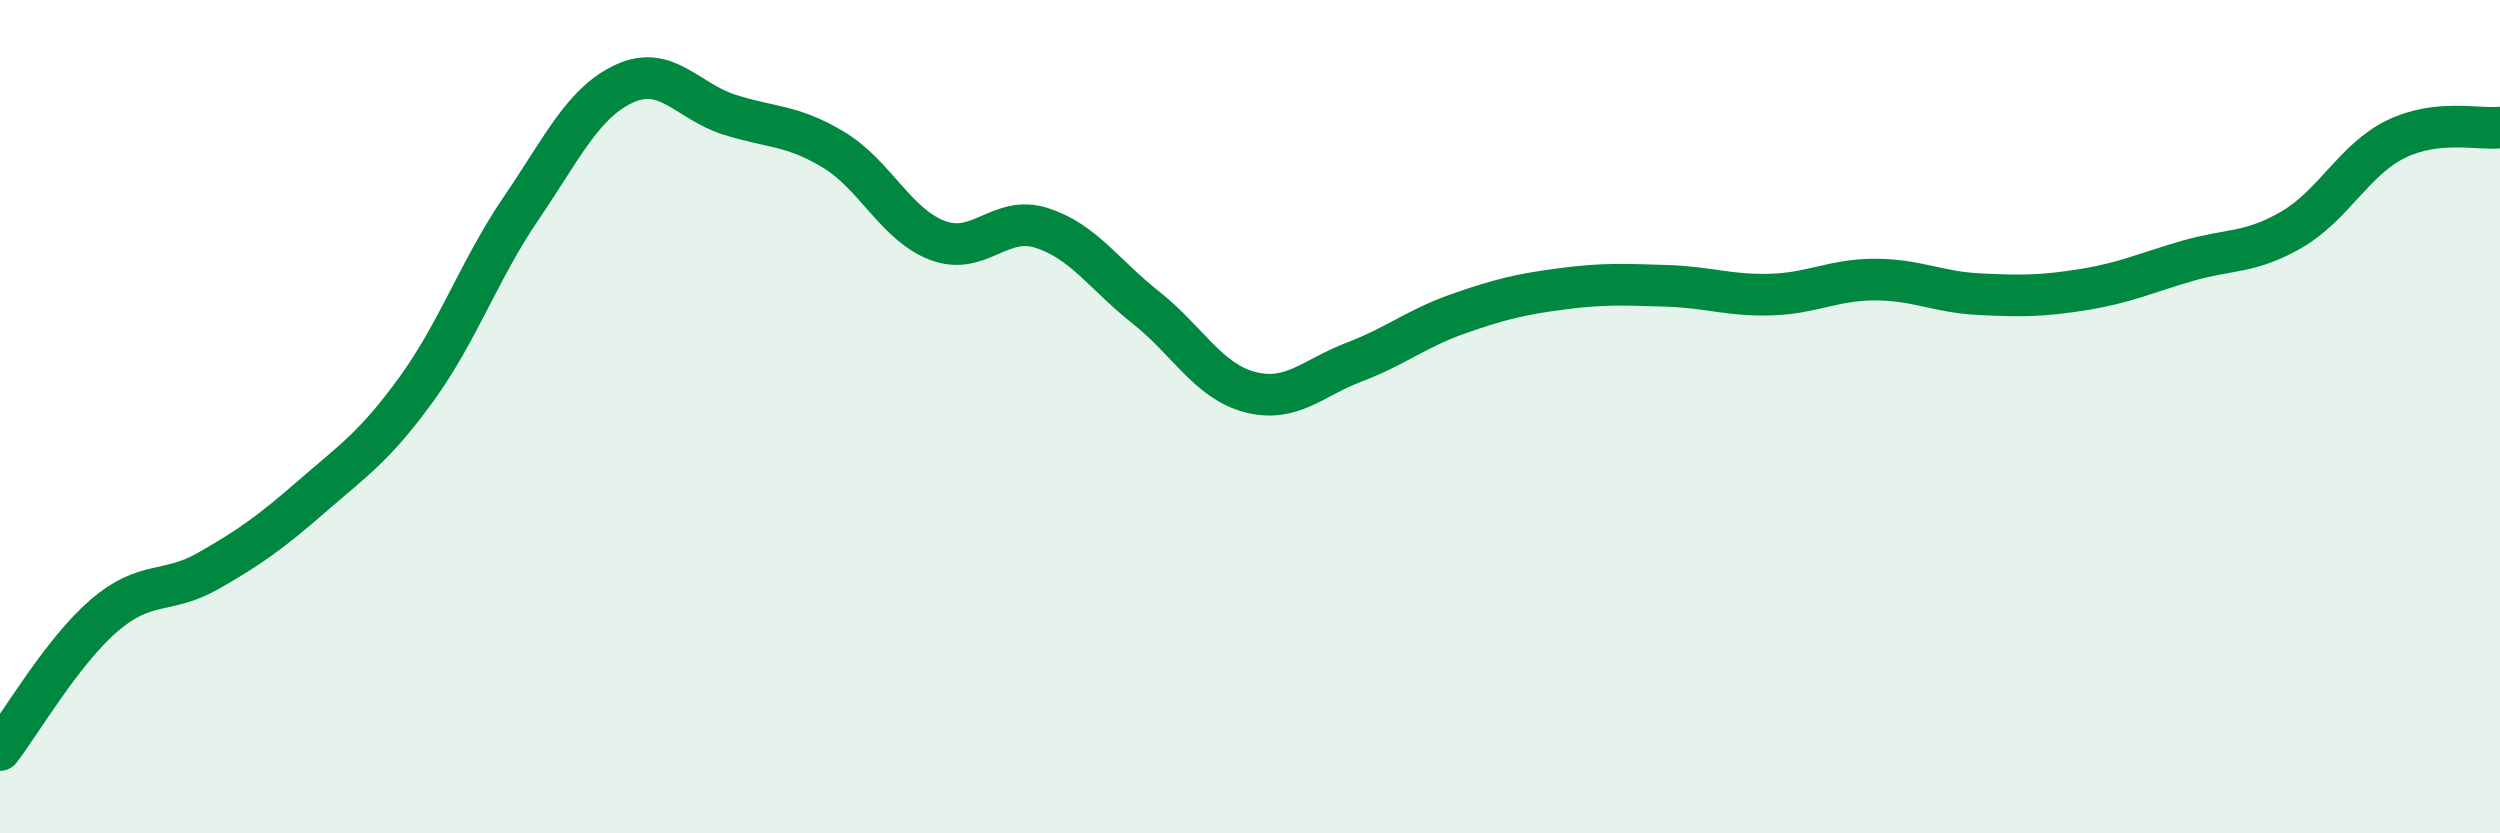 
    <svg width="60" height="20" viewBox="0 0 60 20" xmlns="http://www.w3.org/2000/svg">
      <path
        d="M 0,18 C 0.5,17.35 1.5,15.63 2.5,14.77 C 3.5,13.91 4,14.27 5,13.7 C 6,13.13 6.5,12.77 7.5,11.9 C 8.5,11.03 9,10.71 10,9.33 C 11,7.95 11.5,6.48 12.5,5.01 C 13.5,3.54 14,2.45 15,2 C 16,1.55 16.5,2.43 17.5,2.75 C 18.5,3.07 19,2.99 20,3.59 C 21,4.19 21.5,5.39 22.5,5.77 C 23.5,6.15 24,5.15 25,5.47 C 26,5.79 26.5,6.59 27.5,7.38 C 28.5,8.17 29,9.15 30,9.41 C 31,9.67 31.5,9.07 32.5,8.69 C 33.5,8.31 34,7.88 35,7.53 C 36,7.18 36.5,7.06 37.5,6.93 C 38.5,6.8 39,6.83 40,6.86 C 41,6.89 41.5,7.1 42.5,7.07 C 43.5,7.04 44,6.71 45,6.71 C 46,6.71 46.5,7.01 47.5,7.06 C 48.5,7.11 49,7.11 50,6.95 C 51,6.79 51.5,6.55 52.5,6.26 C 53.5,5.97 54,6.09 55,5.51 C 56,4.93 56.5,3.83 57.5,3.34 C 58.5,2.85 59.5,3.12 60,3.06L60 20L0 20Z"
        fill="#008740"
        opacity="0.1"
        stroke-linecap="round"
        stroke-linejoin="round"
      />
      <path
        d="M 0,18 C 0.5,17.35 1.5,15.63 2.5,14.77 C 3.5,13.91 4,14.27 5,13.7 C 6,13.13 6.5,12.77 7.5,11.9 C 8.5,11.03 9,10.71 10,9.33 C 11,7.95 11.5,6.48 12.5,5.01 C 13.5,3.54 14,2.45 15,2 C 16,1.55 16.5,2.43 17.5,2.75 C 18.5,3.07 19,2.99 20,3.59 C 21,4.19 21.5,5.39 22.5,5.77 C 23.5,6.15 24,5.15 25,5.47 C 26,5.79 26.5,6.59 27.5,7.38 C 28.5,8.17 29,9.15 30,9.41 C 31,9.67 31.5,9.07 32.5,8.69 C 33.5,8.31 34,7.88 35,7.53 C 36,7.18 36.5,7.06 37.5,6.93 C 38.5,6.8 39,6.83 40,6.86 C 41,6.89 41.5,7.1 42.5,7.07 C 43.5,7.04 44,6.71 45,6.71 C 46,6.71 46.5,7.01 47.5,7.06 C 48.5,7.11 49,7.11 50,6.95 C 51,6.79 51.5,6.55 52.5,6.26 C 53.5,5.97 54,6.09 55,5.51 C 56,4.93 56.5,3.83 57.5,3.34 C 58.5,2.85 59.5,3.12 60,3.06"
        stroke="#008740"
        stroke-width="1"
        fill="none"
        stroke-linecap="round"
        stroke-linejoin="round"
      />
    </svg>
  